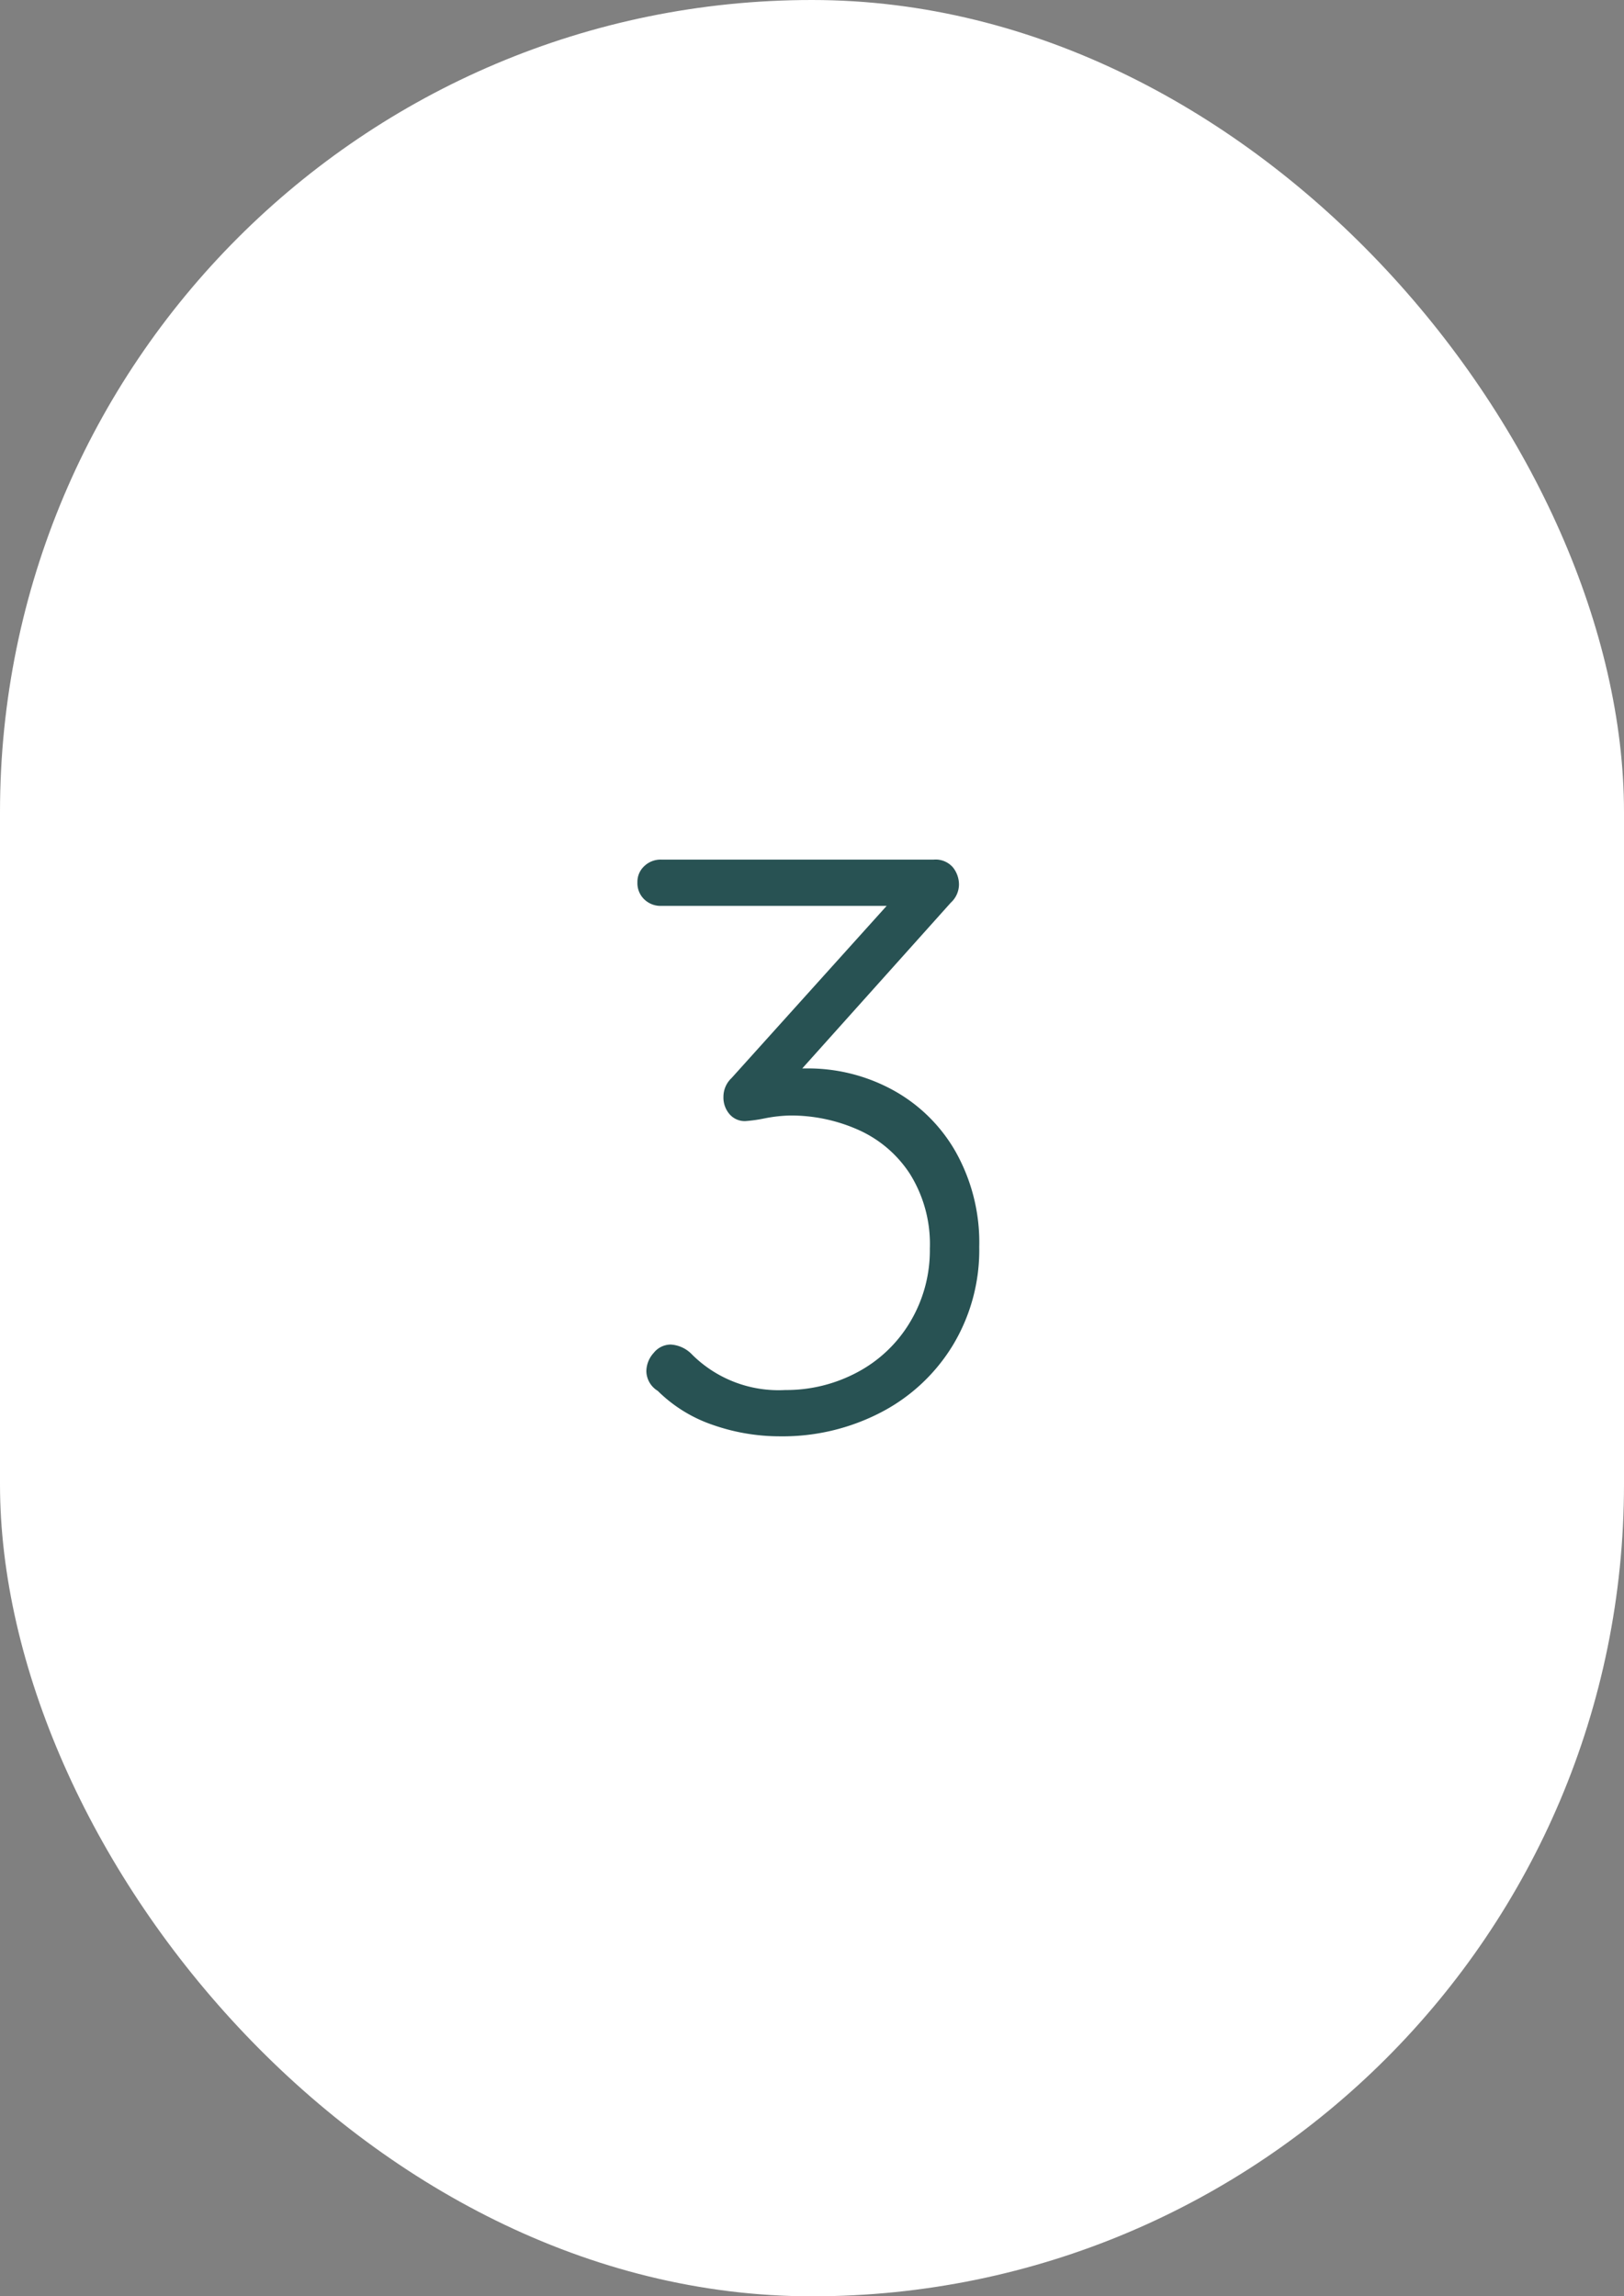 <?xml version="1.0"?>
<svg xmlns="http://www.w3.org/2000/svg" width="58" height="82" viewBox="0 0 58 82">
  <rect x="0" y="0" width="58" height="82" fill="#808080" stroke="none"/>
  <g id="_03" data-name="03" transform="translate(-7523 1864)">
    <rect id="Rectangle_7433" data-name="Rectangle 7433" width="58" height="82" rx="29" transform="translate(7523 -1864)" fill="#fff"/>
    <path id="Trac&#xE9;_7302" data-name="Trac&#xE9; 7302" d="M-.174-12.847a6.316,6.316,0,0,1,3.03.754,5.757,5.757,0,0,1,2.262,2.2,6.612,6.612,0,0,1,.855,3.422,6.576,6.576,0,0,1-.943,3.509A6.511,6.511,0,0,1,2.465-.566a7.6,7.6,0,0,1-3.6.856A7.234,7.234,0,0,1-3.538-.116,5.149,5.149,0,0,1-5.51-1.334a.842.842,0,0,1-.406-.7.986.986,0,0,1,.261-.653.782.782,0,0,1,.609-.3,1.144,1.144,0,0,1,.725.319A4.376,4.376,0,0,0-.957-1.363,5.373,5.373,0,0,0,1.624-2,4.815,4.815,0,0,0,3.509-3.8a4.974,4.974,0,0,0,.7-2.61,4.731,4.731,0,0,0-.71-2.668,4.259,4.259,0,0,0-1.856-1.581,5.912,5.912,0,0,0-2.422-.507,5.179,5.179,0,0,0-.9.1,5.4,5.4,0,0,1-.7.1.719.719,0,0,1-.566-.247.908.908,0,0,1-.218-.623.917.917,0,0,1,.29-.667l5.539-6.148H-5.394a.836.836,0,0,1-.595-.232.8.8,0,0,1-.246-.609.763.763,0,0,1,.246-.58.836.836,0,0,1,.595-.232H4.35a.815.815,0,0,1,.681.275.98.98,0,0,1,.218.623.887.887,0,0,1-.29.638L-.348-12.847Z" transform="translate(7552 -1813)" fill="#285253"/>
    <path id="Trac&#xE9;_7302_-_Contour" data-name="Trac&#xE9; 7302 - Contour" d="M-5.394-20.8H4.35a1.294,1.294,0,0,1,1.074.466,1.473,1.473,0,0,1,.325.933,1.387,1.387,0,0,1-.426.981l-4.6,5.129a6.791,6.791,0,0,1,2.371.758,6.276,6.276,0,0,1,2.456,2.391,7.133,7.133,0,0,1,.925,3.676A7.1,7.1,0,0,1,5.458-2.7,7.034,7.034,0,0,1,2.7-.123,8.125,8.125,0,0,1-1.131.79,7.766,7.766,0,0,1-3.7.356,5.676,5.676,0,0,1-5.836-.953a1.314,1.314,0,0,1-.58-1.077,1.476,1.476,0,0,1,.381-.978,1.281,1.281,0,0,1,.989-.479A1.627,1.627,0,0,1-4-3.05l.022.019.02.022a3.867,3.867,0,0,0,3,1.146,4.9,4.9,0,0,0,2.345-.579A4.344,4.344,0,0,0,3.08-4.056a4.5,4.5,0,0,0,.625-2.353A4.265,4.265,0,0,0,3.078-8.8a3.735,3.735,0,0,0-1.642-1.4,5.442,5.442,0,0,0-2.219-.465,4.729,4.729,0,0,0-.808.093,4.807,4.807,0,0,1-.787.11,1.218,1.218,0,0,1-.94-.416,1.4,1.4,0,0,1-.343-.954,1.42,1.42,0,0,1,.426-1.01l4.779-5.3H-5.394a1.343,1.343,0,0,1-.937-.368,1.3,1.3,0,0,1-.4-.973,1.265,1.265,0,0,1,.4-.944A1.343,1.343,0,0,1-5.394-20.8ZM-1.131-.21a7.136,7.136,0,0,0,3.363-.8A6.047,6.047,0,0,0,4.605-3.219a6.114,6.114,0,0,0,.869-3.248,6.151,6.151,0,0,0-.786-3.168A5.29,5.29,0,0,0,2.62-11.652a5.85,5.85,0,0,0-2.794-.695H-1.468l6.074-6.77a.389.389,0,0,0,.144-.284.483.483,0,0,0-.11-.314A.365.365,0,0,0,4.35-19.8H-5.394a.338.338,0,0,0-.252.1.267.267,0,0,0-.089.216.3.3,0,0,0,.089.245.338.338,0,0,0,.252.1H3.791l-6.309,7a.415.415,0,0,0-.144.313.407.407,0,0,0,.092.293.22.22,0,0,0,.191.077,5.132,5.132,0,0,0,.605-.093,5.6,5.6,0,0,1,.99-.11,6.436,6.436,0,0,1,2.624.55,4.77,4.77,0,0,1,2.07,1.762A5.24,5.24,0,0,1,4.7-6.409a5.49,5.49,0,0,1-.767,2.867A5.331,5.331,0,0,1,1.86-1.56a5.893,5.893,0,0,1-2.817.7A4.882,4.882,0,0,1-4.664-2.3a.669.669,0,0,0-.382-.184c-.038,0-.118,0-.229.13a.481.481,0,0,0-.141.327c0,.044,0,.149.2.289l.034.024.029.029a4.677,4.677,0,0,0,1.784,1.1A6.768,6.768,0,0,0-1.131-.21Z" transform="translate(7552 -1813)" fill="rgba(0,0,0,0)"/>
  </g>
</svg>
